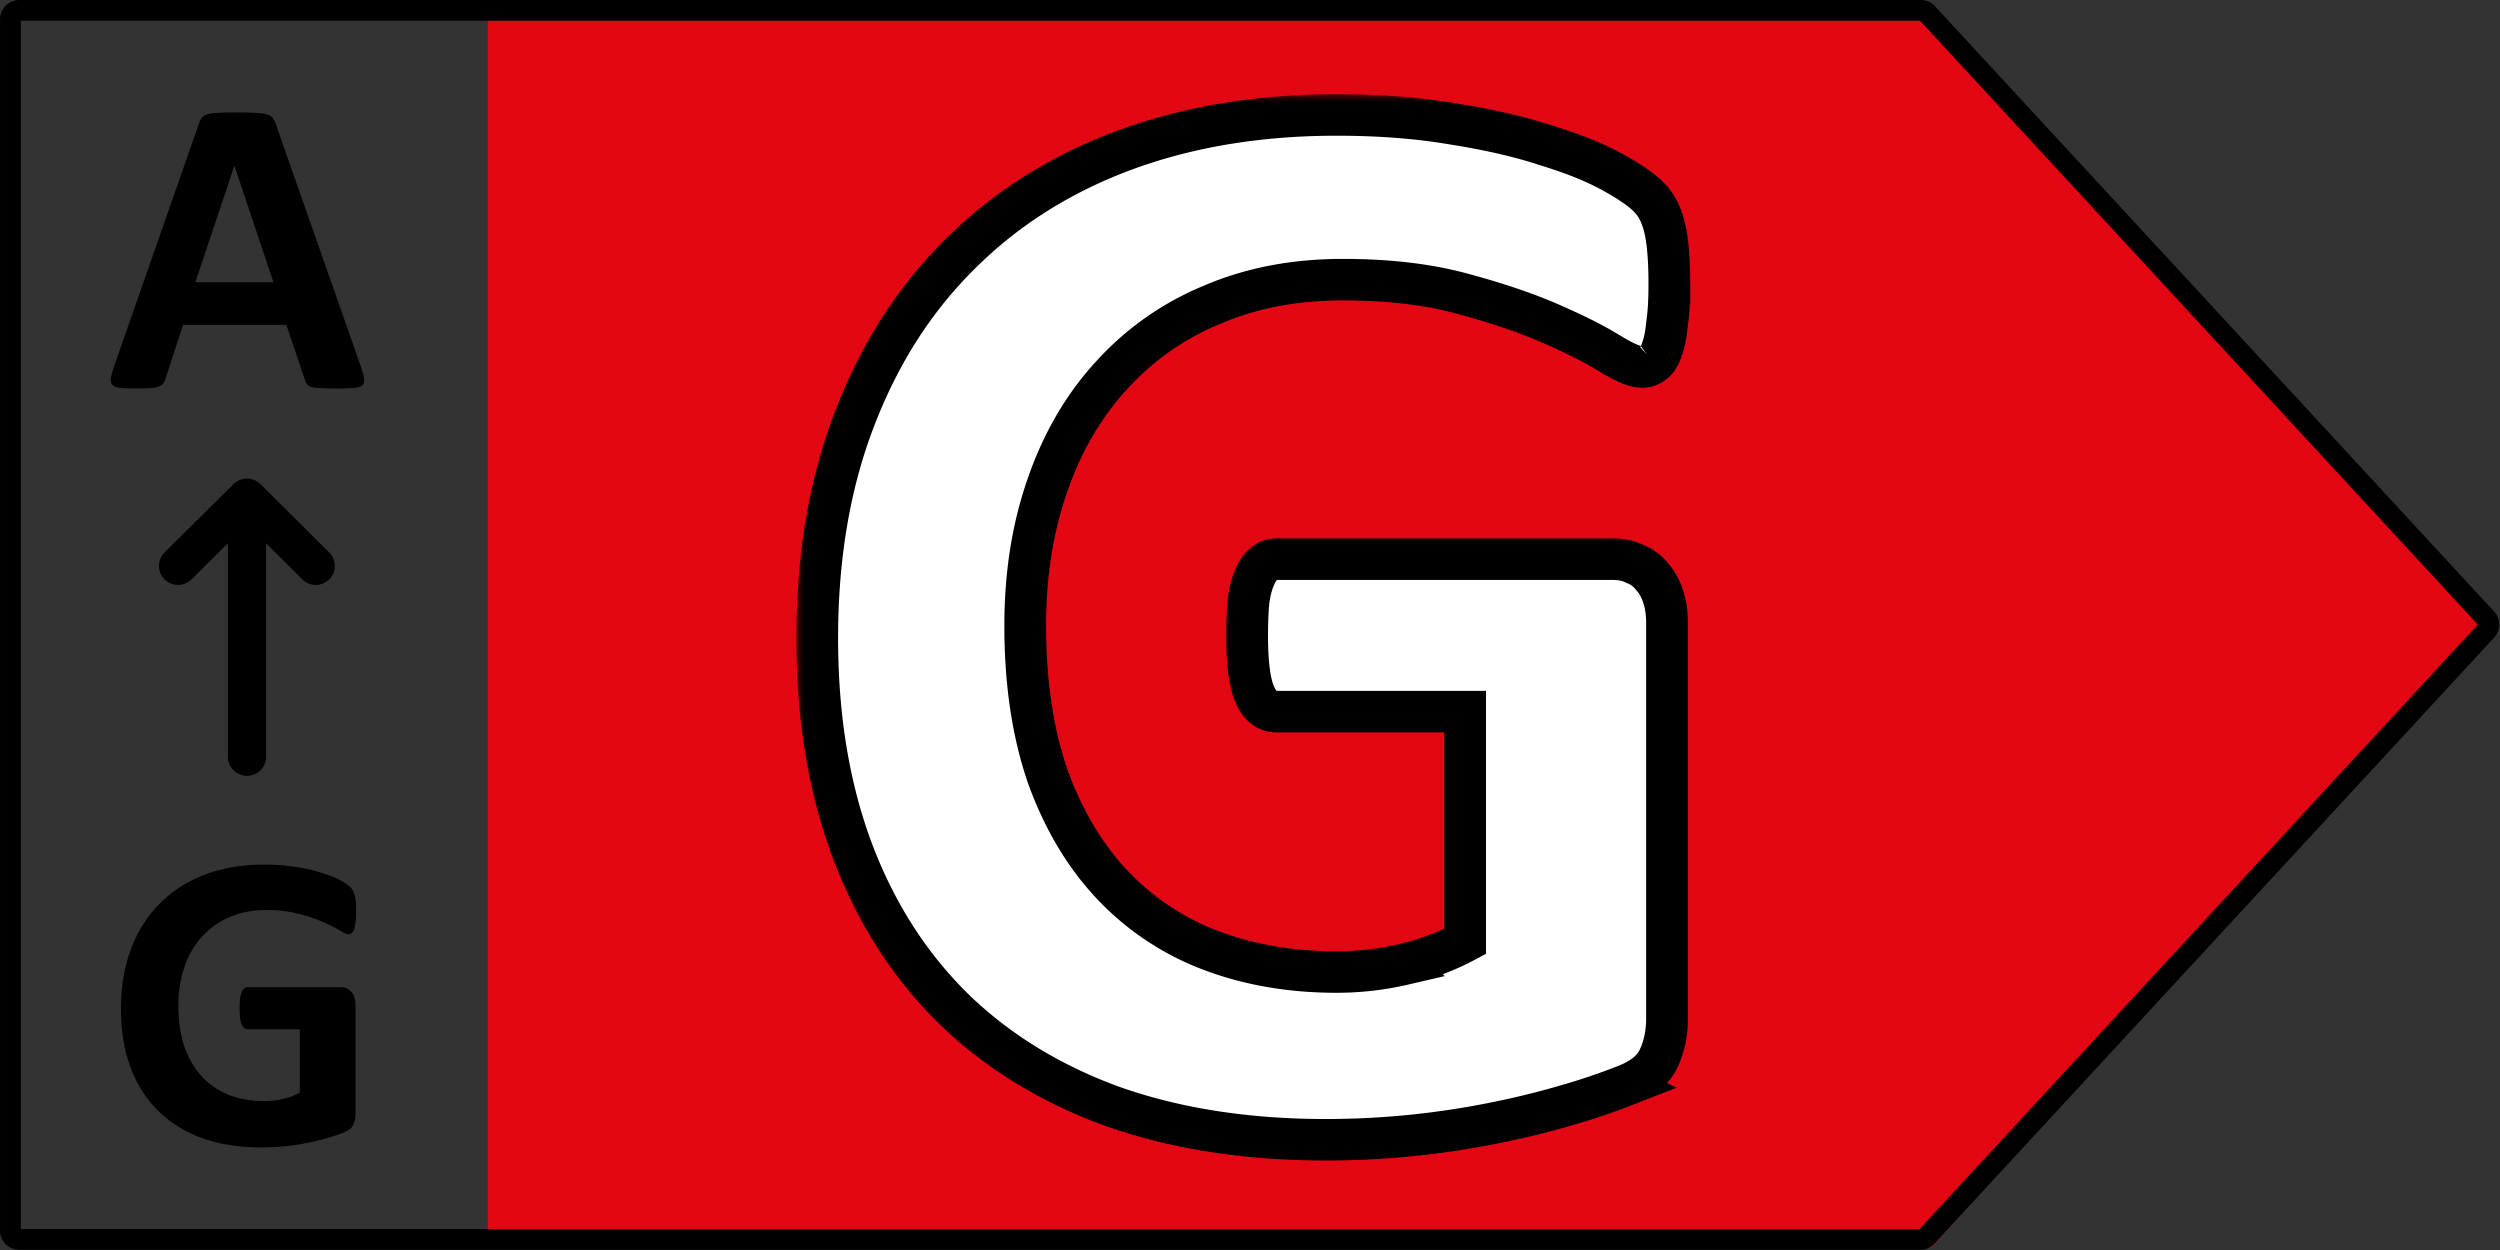 <svg width="100" height="50" fill="none" xmlns="http://www.w3.org/2000/svg"><rect width="100%" height="100%" fill="#333333" stroke="none"/><mask id="a" maskUnits="userSpaceOnUse" x="31.656" y="3.915" width="36" height="43" fill="#000"><path fill="#fff" d="M31.656 3.915h36v43h-36z"/><path d="M66.139 11.666c0 .585-.03 1.09-.091 1.514-.04.424-.111.767-.212 1.029-.08.242-.192.414-.333.515a.685.685 0 0 1-.454.151c-.263 0-.686-.182-1.272-.545-.585-.363-1.362-.757-2.33-1.18-.97-.424-2.13-.818-3.482-1.181-1.332-.363-2.886-.545-4.662-.545-1.897 0-3.613.333-5.147.999a10.93 10.93 0 0 0-3.935 2.785c-1.09 1.19-1.928 2.634-2.513 4.33-.585 1.674-.878 3.531-.878 5.57 0 2.24.293 4.218.878 5.933.606 1.695 1.443 3.118 2.513 4.269a10.318 10.318 0 0 0 3.844 2.603c1.514.585 3.18.878 4.996.878.888 0 1.766-.1 2.633-.303a9.675 9.675 0 0 0 2.422-.908v-9.082H50.7c-.363 0-.646-.222-.847-.666-.202-.464-.303-1.241-.303-2.331 0-.565.02-1.04.06-1.423.06-.383.142-.686.243-.908.1-.242.222-.414.363-.515a.723.723 0 0 1 .484-.181h13.23c.323 0 .605.06.847.181.263.101.485.263.666.485.202.222.354.494.455.817.1.303.15.656.15 1.06v15.59c0 .606-.11 1.14-.332 1.605-.202.444-.636.797-1.302 1.06a25.68 25.68 0 0 1-2.422.817c-.969.282-1.978.525-3.027.726a33.194 33.194 0 0 1-6.327.605c-3.128 0-5.934-.443-8.416-1.331-2.462-.908-4.551-2.21-6.267-3.905-1.715-1.716-3.027-3.795-3.935-6.237-.909-2.462-1.363-5.247-1.363-8.355 0-3.21.485-6.085 1.453-8.628.97-2.563 2.342-4.733 4.118-6.509 1.776-1.796 3.915-3.169 6.418-4.117 2.522-.949 5.328-1.423 8.416-1.423 1.695 0 3.239.121 4.631.363 1.393.222 2.604.505 3.633.848 1.05.323 1.918.676 2.604 1.06.686.383 1.16.716 1.423.999.282.282.484.686.605 1.21.121.505.182 1.262.182 2.271z"/></mask><path d="M77.252.718H19.51v49.17h57.742L99.648 25.3z" fill="#e30613"/><path d="M66.794 11.433c0 .592-.03 1.103-.092 1.532-.042.429-.114.776-.216 1.041-.083.246-.196.42-.34.521a.7.7 0 0 1-.462.154c-.267 0-.699-.184-1.295-.552-.596-.368-1.387-.766-2.373-1.195-.987-.429-2.169-.827-3.546-1.195-1.356-.368-2.938-.551-4.747-.551-1.932 0-3.679.337-5.24 1.01a11.13 11.13 0 0 0-4.008 2.82c-1.11 1.205-1.963 2.665-2.56 4.381-.595 1.696-.893 3.575-.893 5.638 0 2.267.298 4.27.894 6.006.616 1.715 1.47 3.156 2.559 4.32a10.51 10.51 0 0 0 3.915 2.635c1.541.592 3.237.888 5.086.888.905 0 1.799-.102 2.682-.306a9.89 9.89 0 0 0 2.467-.92V28.47h-7.553c-.37 0-.658-.225-.863-.674-.206-.47-.309-1.257-.309-2.36 0-.572.02-1.052.062-1.44.062-.388.144-.694.247-.919.102-.245.226-.419.37-.52a.74.74 0 0 1 .493-.185h13.472c.328 0 .616.062.863.184.267.102.493.266.678.49.205.225.36.5.462.828.103.306.155.664.155 1.072v15.78c0 .613-.114 1.154-.34 1.624-.205.45-.647.807-1.325 1.072a26.26 26.26 0 0 1-2.466.828c-.987.286-2.015.53-3.083.735a34.008 34.008 0 0 1-6.443.613c-3.186 0-6.043-.45-8.57-1.348-2.508-.92-4.635-2.237-6.382-3.953-1.747-1.736-3.083-3.84-4.007-6.312-.925-2.492-1.388-5.311-1.388-8.457 0-3.248.494-6.158 1.48-8.732.987-2.594 2.384-4.79 4.193-6.588C40.179 8.39 42.358 7 44.906 6.04c2.57-.96 5.426-1.44 8.57-1.44 1.727 0 3.299.122 4.717.368 1.418.224 2.651.51 3.7.857 1.068.327 1.952.685 2.65 1.073.7.388 1.182.725 1.45 1.011.287.286.493.695.616 1.226.123.51.185 1.276.185 2.298z" fill="#fff"/><path d="M66.139 11.666c0 .585-.03 1.09-.091 1.514-.04.424-.111.767-.212 1.029-.08.242-.192.414-.333.515a.685.685 0 0 1-.454.151c-.263 0-.686-.182-1.272-.545-.585-.363-1.362-.757-2.33-1.18-.97-.424-2.13-.818-3.482-1.181-1.332-.363-2.886-.545-4.662-.545-1.897 0-3.613.333-5.147.999a10.93 10.93 0 0 0-3.935 2.785c-1.09 1.19-1.928 2.634-2.513 4.33-.585 1.674-.878 3.531-.878 5.57 0 2.24.293 4.218.878 5.933.606 1.695 1.443 3.118 2.513 4.269a10.318 10.318 0 0 0 3.844 2.603c1.514.585 3.18.878 4.996.878.888 0 1.766-.1 2.633-.303a9.675 9.675 0 0 0 2.422-.908v-9.082H50.7c-.363 0-.646-.222-.847-.666-.202-.464-.303-1.241-.303-2.331 0-.565.02-1.04.06-1.423.06-.383.142-.686.243-.908.1-.242.222-.414.363-.515a.723.723 0 0 1 .484-.181h13.23c.323 0 .605.06.847.181.263.101.485.263.666.485.202.222.354.494.455.817.1.303.15.656.15 1.06v15.59c0 .606-.11 1.14-.332 1.605-.202.444-.636.797-1.302 1.06a25.68 25.68 0 0 1-2.422.817c-.969.282-1.978.525-3.027.726a33.194 33.194 0 0 1-6.327.605c-3.128 0-5.934-.443-8.416-1.331-2.462-.908-4.551-2.21-6.267-3.905-1.715-1.716-3.027-3.795-3.935-6.237-.909-2.462-1.363-5.247-1.363-8.355 0-3.21.485-6.085 1.453-8.628.97-2.563 2.342-4.733 4.118-6.509 1.776-1.796 3.915-3.169 6.418-4.117 2.522-.949 5.328-1.423 8.416-1.423 1.695 0 3.239.121 4.631.363 1.393.222 2.604.505 3.633.848 1.05.323 1.918.676 2.604 1.06.686.383 1.16.716 1.423.999.282.282.484.686.605 1.21.121.505.182 1.262.182 2.271z" stroke="#000" stroke-width="1.64" mask="url(#a)" transform="matrix(1.018 0 0 1.012 -.556 -.375)"/><path d="M75.993.781H1.308a.35.35 0 0 0-.35.351v47.844a.35.35 0 0 0 .35.385h74.685a.35.35 0 0 0 .257-.11l21.993-23.953a.35.35 0 0 0 0-.479L76.25.867a.35.35 0 0 0-.257-.086z" stroke="#000" stroke-width=".82" stroke-linejoin="round" transform="matrix(1.018 0 0 1.012 -.556 -.375)"/><path d="M10.251 30.285V20.08M12.954 22.74l-2.703-2.703L7.54 22.74" stroke="#000" stroke-width="1.5" stroke-linecap="round" stroke-linejoin="round" transform="matrix(1.018 0 0 1.012 -.556 -.375)"/><path d="M14.434 14.661c.068.203.11.364.127.482s-.006.209-.068.27c-.062.057-.173.09-.332.102a6.545 6.545 0 0 1-.655.025c-.289 0-.516-.005-.68-.016a1.757 1.757 0 0 1-.366-.043.358.358 0 0 1-.179-.11.577.577 0 0 1-.085-.177l-.74-2.199H7.322l-.698 2.14a.672.672 0 0 1-.093.203.373.373 0 0 1-.179.126c-.08.029-.196.048-.349.06a8.086 8.086 0 0 1-.587.016c-.26 0-.465-.008-.612-.025-.148-.017-.25-.056-.306-.118-.057-.068-.077-.16-.06-.28.017-.118.06-.276.128-.473L7.96 4.938a.78.78 0 0 1 .119-.229.387.387 0 0 1 .213-.135c.102-.034.24-.053.416-.059.176-.011.409-.017.698-.017.335 0 .601.006.8.017.198.006.351.025.459.06.113.027.193.072.238.134a.76.76 0 0 1 .128.254zM9.38 6.637h-.008l-1.557 4.65h3.122zM14.246 36.47c0 .163-.008.304-.025.422a1.11 1.11 0 0 1-.06.287.277.277 0 0 1-.093.144.193.193 0 0 1-.128.042c-.074 0-.193-.05-.357-.152a5.335 5.335 0 0 0-.655-.33 7.033 7.033 0 0 0-.978-.33 5.037 5.037 0 0 0-1.31-.151c-.534 0-1.016.093-1.447.279-.43.18-.8.44-1.106.777a3.411 3.411 0 0 0-.706 1.21 4.666 4.666 0 0 0-.246 1.555c0 .626.082 1.178.246 1.658.17.473.406.87.706 1.192.301.321.661.563 1.08.727.426.163.894.245 1.404.245.25 0 .497-.028.74-.085.244-.056.471-.14.681-.253V41.17H9.908c-.102 0-.182-.062-.238-.186-.057-.13-.085-.346-.085-.65 0-.159.005-.291.017-.398.017-.107.04-.192.068-.254a.325.325 0 0 1 .102-.144.204.204 0 0 1 .136-.05h3.717c.091 0 .17.017.239.05a.444.444 0 0 1 .187.136.6.6 0 0 1 .127.228.933.933 0 0 1 .043.296v4.354c0 .17-.031.319-.094.448-.056.124-.178.223-.365.296-.182.074-.409.15-.681.229a9.366 9.366 0 0 1-1.735.33 9.4 9.4 0 0 1-.894.042c-.879 0-1.667-.124-2.365-.372a4.861 4.861 0 0 1-1.76-1.091 4.78 4.78 0 0 1-1.106-1.742c-.256-.687-.383-1.465-.383-2.333 0-.897.136-1.7.408-2.41a5.056 5.056 0 0 1 1.157-1.818c.5-.502 1.1-.885 1.804-1.15.708-.265 1.497-.397 2.364-.397.477 0 .91.034 1.302.101a6.52 6.52 0 0 1 1.02.237c.296.09.54.189.732.296.193.107.326.2.4.279.08.079.136.192.17.338.034.141.051.352.051.634z" fill="#000"/></svg>
